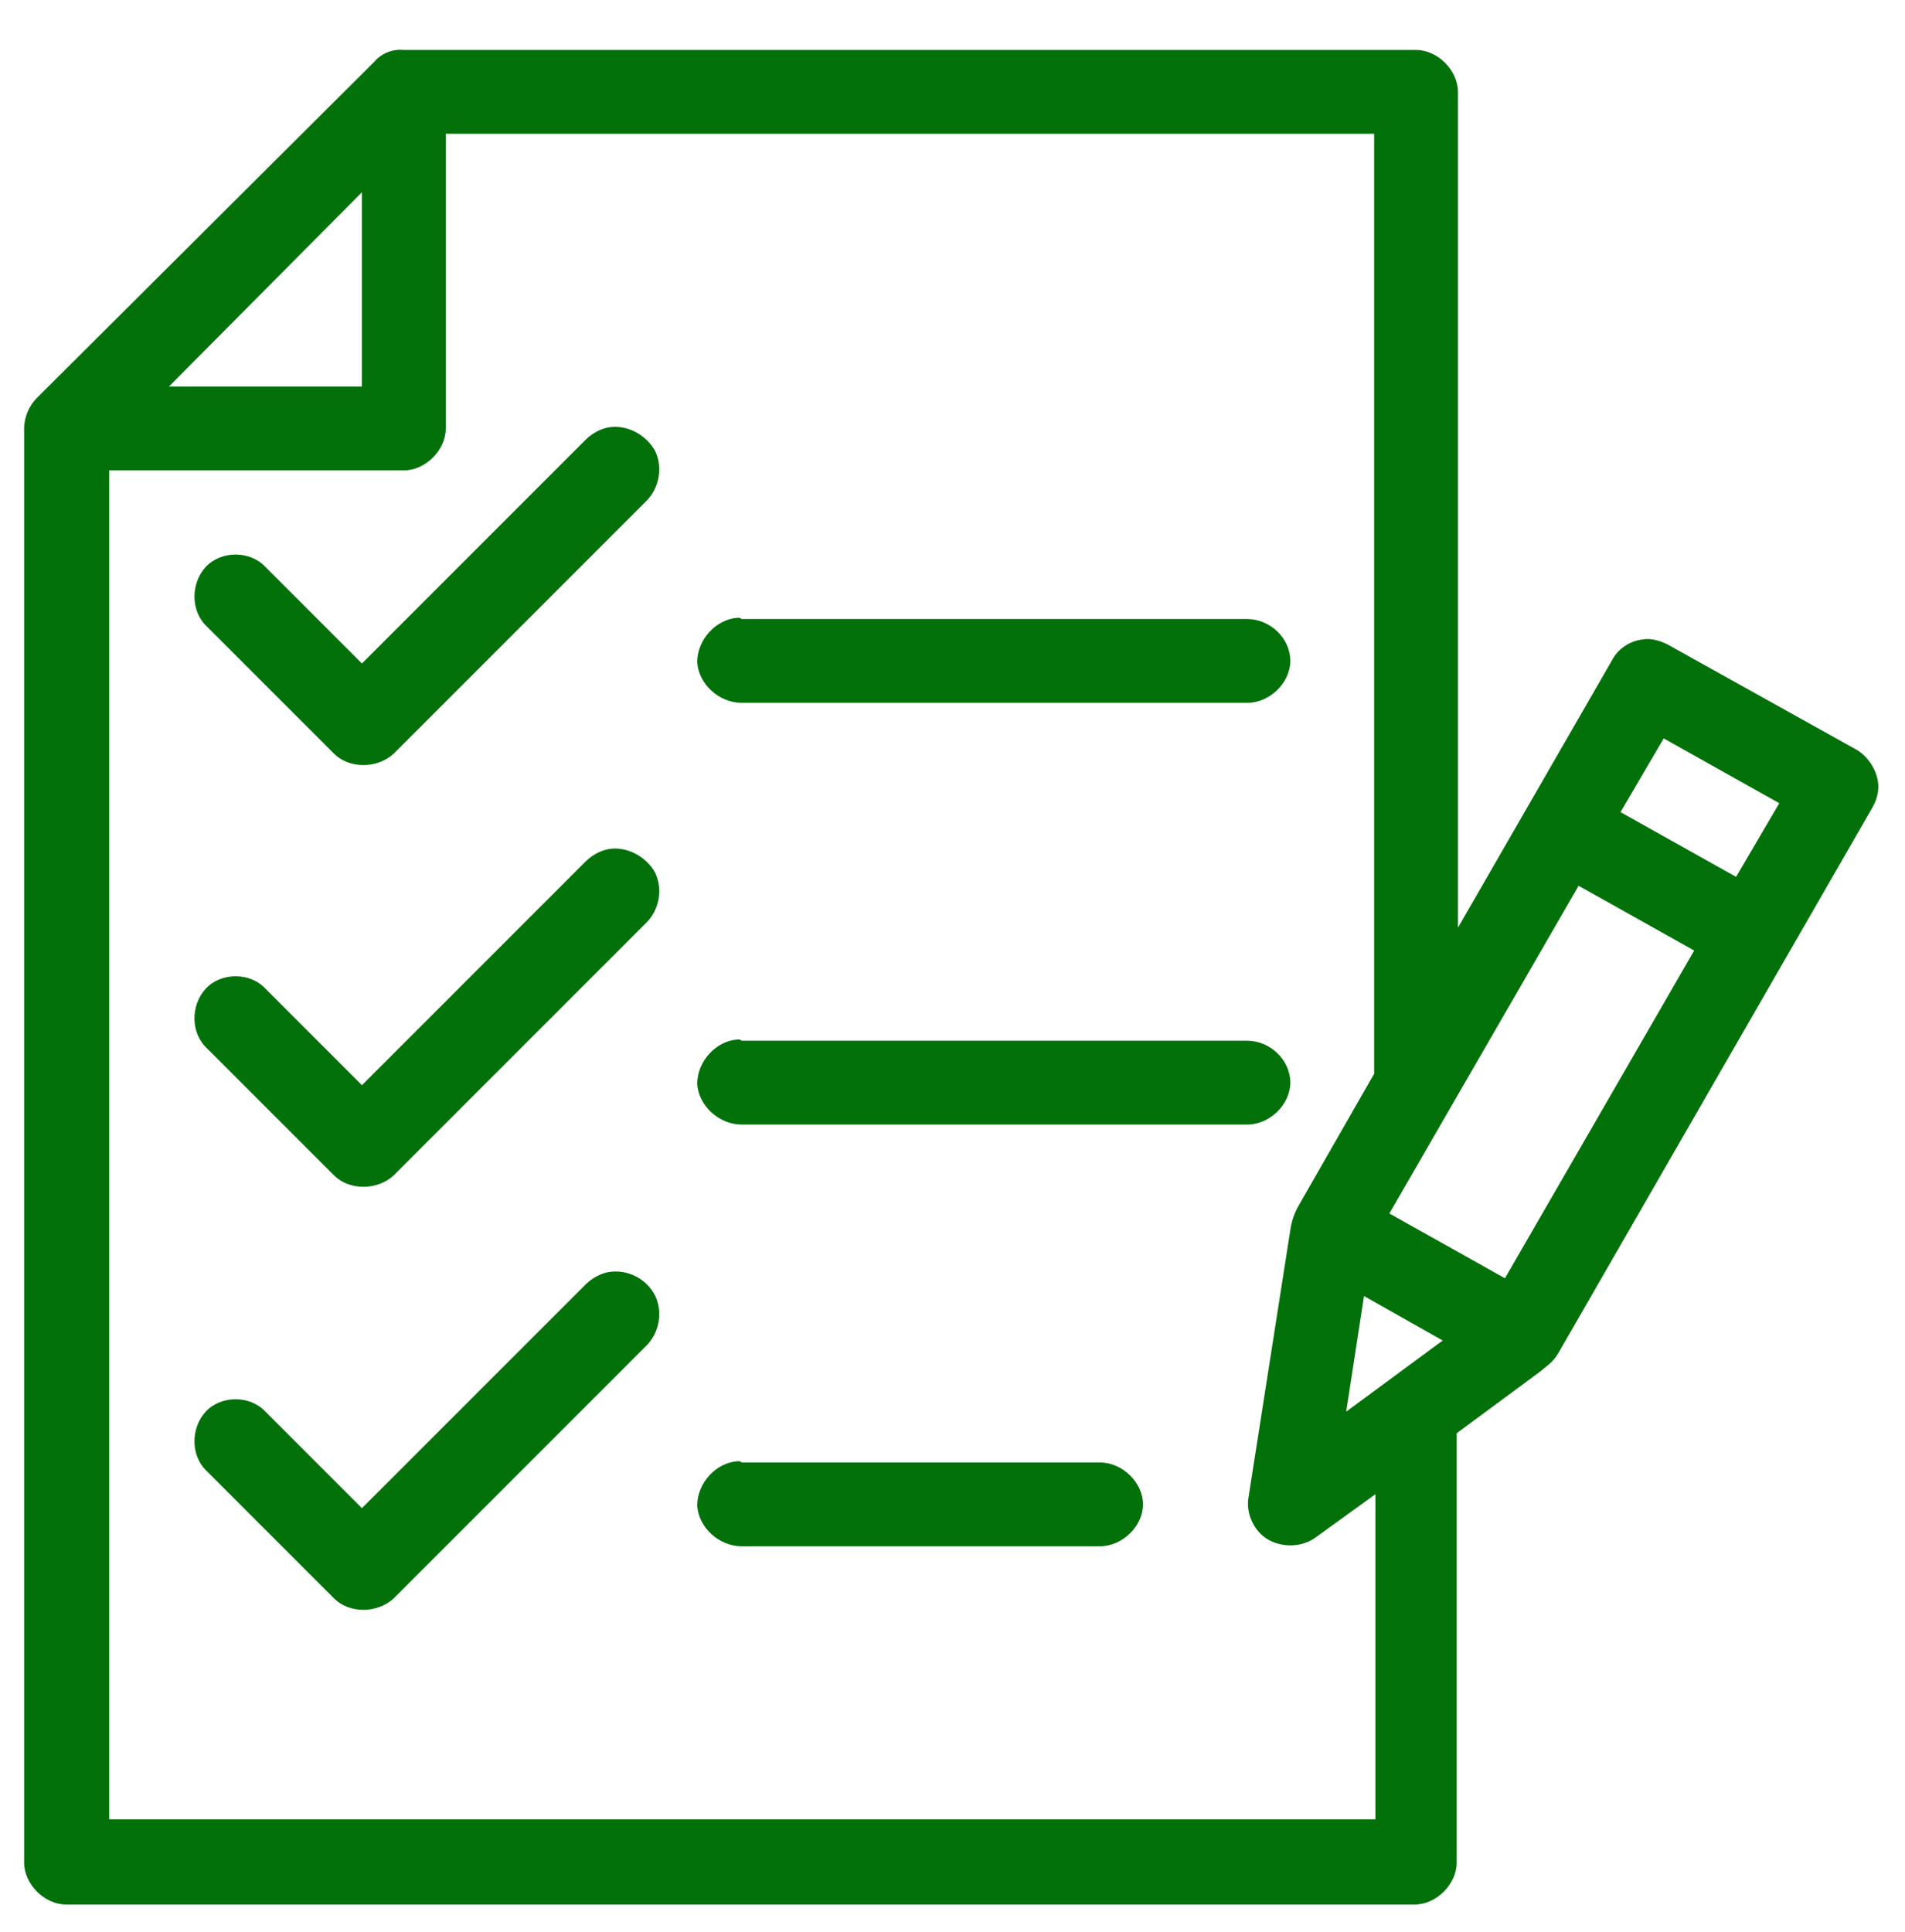 <svg width="72" height="73" viewBox="0 0 72 73" fill="none" xmlns="http://www.w3.org/2000/svg">
<g clip-path="url(#clip0)">
<path d="M14.16 2.32L1.392 15.04C1.104 15.328 0.912 15.761 0.912 16.192V70.384C0.912 71.2 1.68 71.969 2.496 71.969H53.472C54.288 71.969 55.056 71.2 55.056 70.384V54.16L58.176 51.856C58.464 51.616 58.704 51.472 58.896 51.136L70.752 30.544C70.896 30.304 70.992 30.017 70.992 29.729C70.992 29.201 70.656 28.624 70.176 28.336L63.024 24.352C62.736 24.209 62.4 24.112 62.112 24.16C61.632 24.208 61.152 24.496 60.912 24.976L55.104 35.056V3.472C55.104 2.656 54.336 1.888 53.52 1.888H15.264C14.832 1.84 14.4 2.032 14.16 2.32ZM16.896 5.056H51.936V40.576L49.104 45.52C48.912 45.856 48.816 46.145 48.768 46.48L47.184 56.608C47.088 57.233 47.424 57.904 47.952 58.192C48.48 58.48 49.2 58.48 49.728 58.096L51.984 56.464V68.752H4.128V17.776H15.264C16.08 17.776 16.848 17.009 16.848 16.192V5.056H16.896ZM13.68 7.264V14.608H6.384L13.68 7.264ZM23.04 16.144C22.704 16.192 22.368 16.384 22.128 16.624L13.68 25.073L10.032 21.424C9.456 20.8 8.352 20.8 7.776 21.424C7.2 22.048 7.2 23.104 7.824 23.68L12.624 28.48C13.2 29.056 14.256 29.056 14.88 28.48L24.432 18.928C24.912 18.448 25.056 17.68 24.768 17.056C24.432 16.432 23.712 16.048 23.04 16.144ZM27.888 23.344C27.072 23.392 26.352 24.16 26.352 25.024C26.4 25.84 27.168 26.56 28.032 26.56H47.136C48 26.56 48.768 25.792 48.768 24.976C48.768 24.112 48 23.392 47.136 23.392H28.032C27.984 23.345 27.936 23.344 27.888 23.344ZM62.88 27.904L67.248 30.352L65.616 33.136L61.248 30.689L62.88 27.904ZM23.04 32.08C22.704 32.128 22.368 32.32 22.128 32.56L13.68 41.008L10.032 37.361C9.456 36.736 8.352 36.736 7.776 37.361C7.2 37.984 7.2 39.04 7.824 39.616L12.624 44.416C13.2 44.992 14.256 44.992 14.88 44.416L24.432 34.864C24.912 34.384 25.056 33.617 24.768 32.992C24.432 32.368 23.712 31.984 23.04 32.08ZM59.664 33.472L64.032 35.92L56.88 48.304L52.512 45.856L59.664 33.472ZM27.888 39.281C27.072 39.328 26.352 40.096 26.352 40.961C26.4 41.776 27.168 42.496 28.032 42.496H47.136C48 42.496 48.768 41.728 48.768 40.912C48.768 40.048 48 39.328 47.136 39.328H28.032C27.984 39.281 27.936 39.281 27.888 39.281ZM23.04 48.064C22.704 48.112 22.368 48.304 22.128 48.544L13.68 56.992L10.032 53.344C9.456 52.72 8.352 52.72 7.776 53.344C7.2 53.968 7.2 55.025 7.824 55.6L12.624 60.401C13.2 60.977 14.256 60.977 14.88 60.401L24.432 50.849C24.912 50.368 25.056 49.6 24.768 48.976C24.432 48.304 23.712 47.968 23.04 48.064ZM51.552 48.976L54.528 50.656L50.88 53.344L51.552 48.976ZM27.888 55.217C27.072 55.264 26.352 56.032 26.352 56.897C26.4 57.712 27.168 58.432 28.032 58.432H41.568C42.432 58.432 43.2 57.664 43.2 56.849C43.2 56.032 42.432 55.264 41.568 55.264H28.032C27.984 55.216 27.936 55.217 27.888 55.217Z" fill="#03710A"/>
</g>
<defs>
<clipPath id="clip0">
<rect width="72" height="72" fill="white" transform="translate(0 0.91)"/>
</clipPath>
</defs>
</svg>
